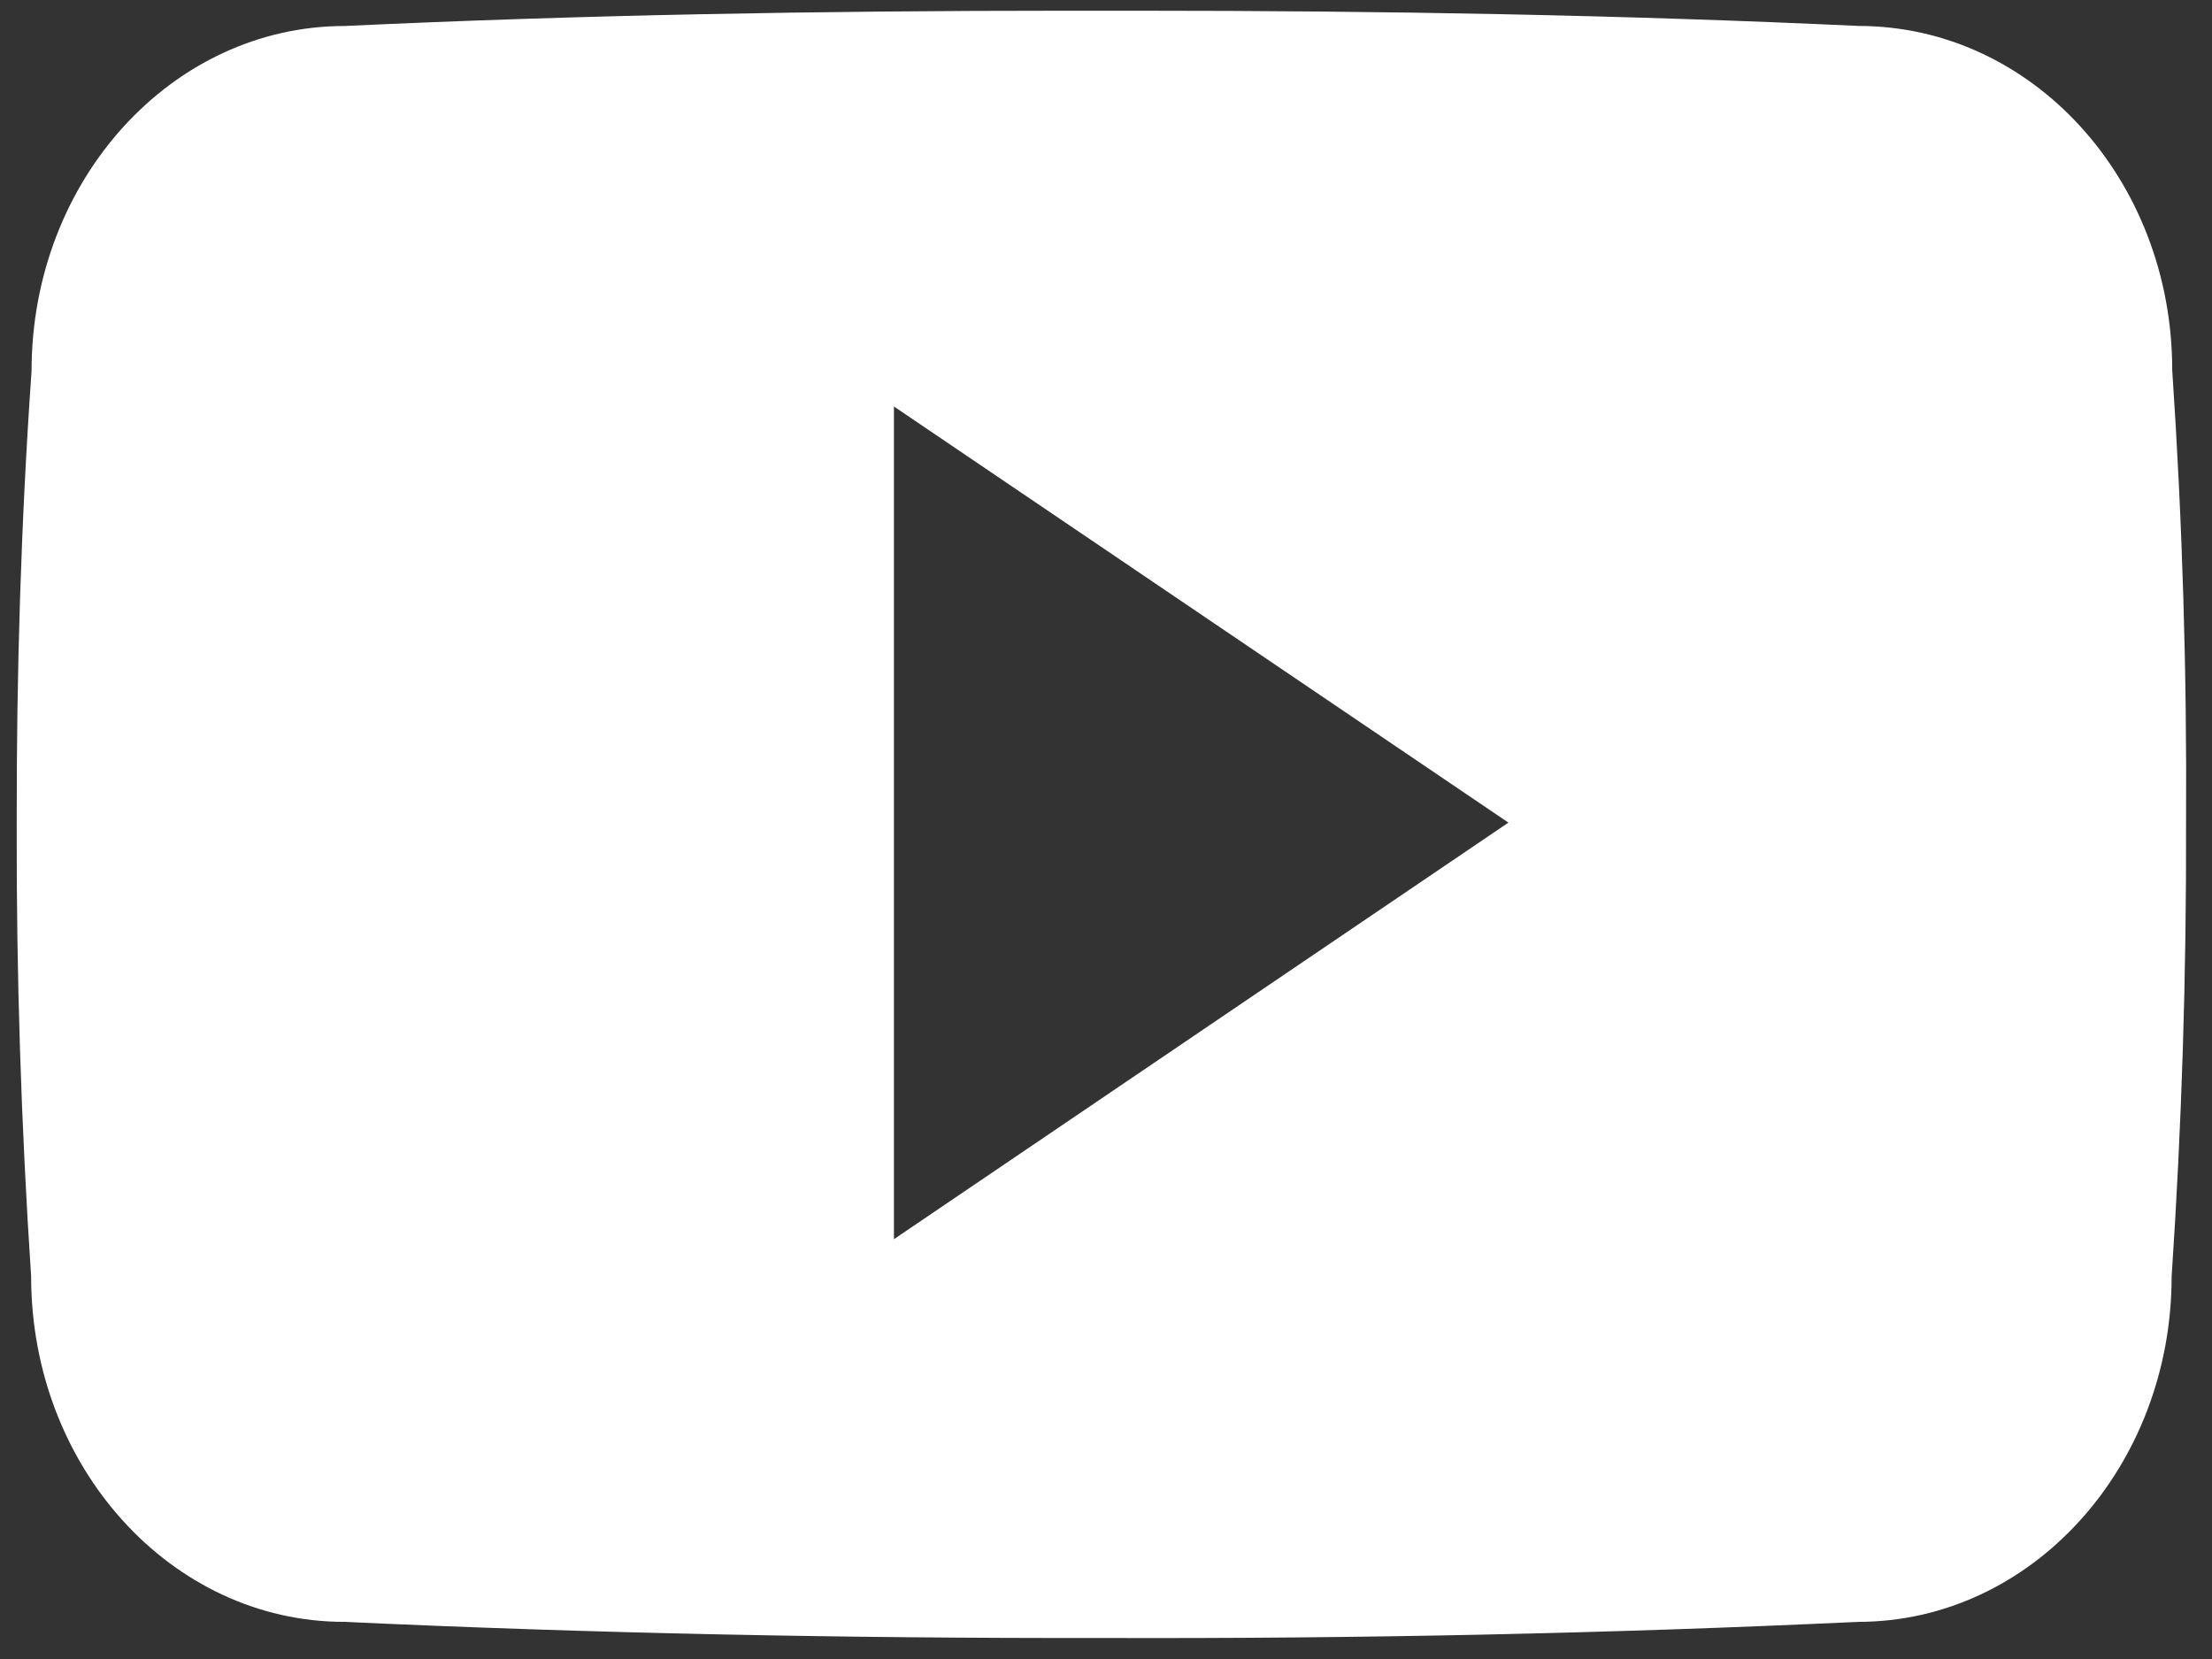 <svg width="52" height="39" viewBox="0 0 52 39" fill="none" xmlns="http://www.w3.org/2000/svg">
<rect x="0" y="0" width="52" height="39" fill="#333333" stroke="none"/>
<path d="M51.065 8.699C51.065 4.216 47.767 0.61 43.693 0.61C38.174 0.352 32.545 0.252 26.793 0.252H25C19.262 0.252 13.623 0.352 8.104 0.611C4.039 0.611 0.742 4.237 0.742 8.72C0.493 12.265 0.387 15.812 0.393 19.358C0.383 22.905 0.496 26.455 0.732 30.008C0.732 34.491 4.029 38.127 8.094 38.127C13.892 38.396 19.839 38.516 25.886 38.506C31.944 38.526 37.874 38.4 43.679 38.127C47.754 38.127 51.051 34.491 51.051 30.008C51.29 26.451 51.4 22.905 51.39 19.349C51.412 15.802 51.304 12.252 51.065 8.699ZM21.015 29.131V9.556L35.46 19.338L21.015 29.131Z" fill="white"/>
</svg>
